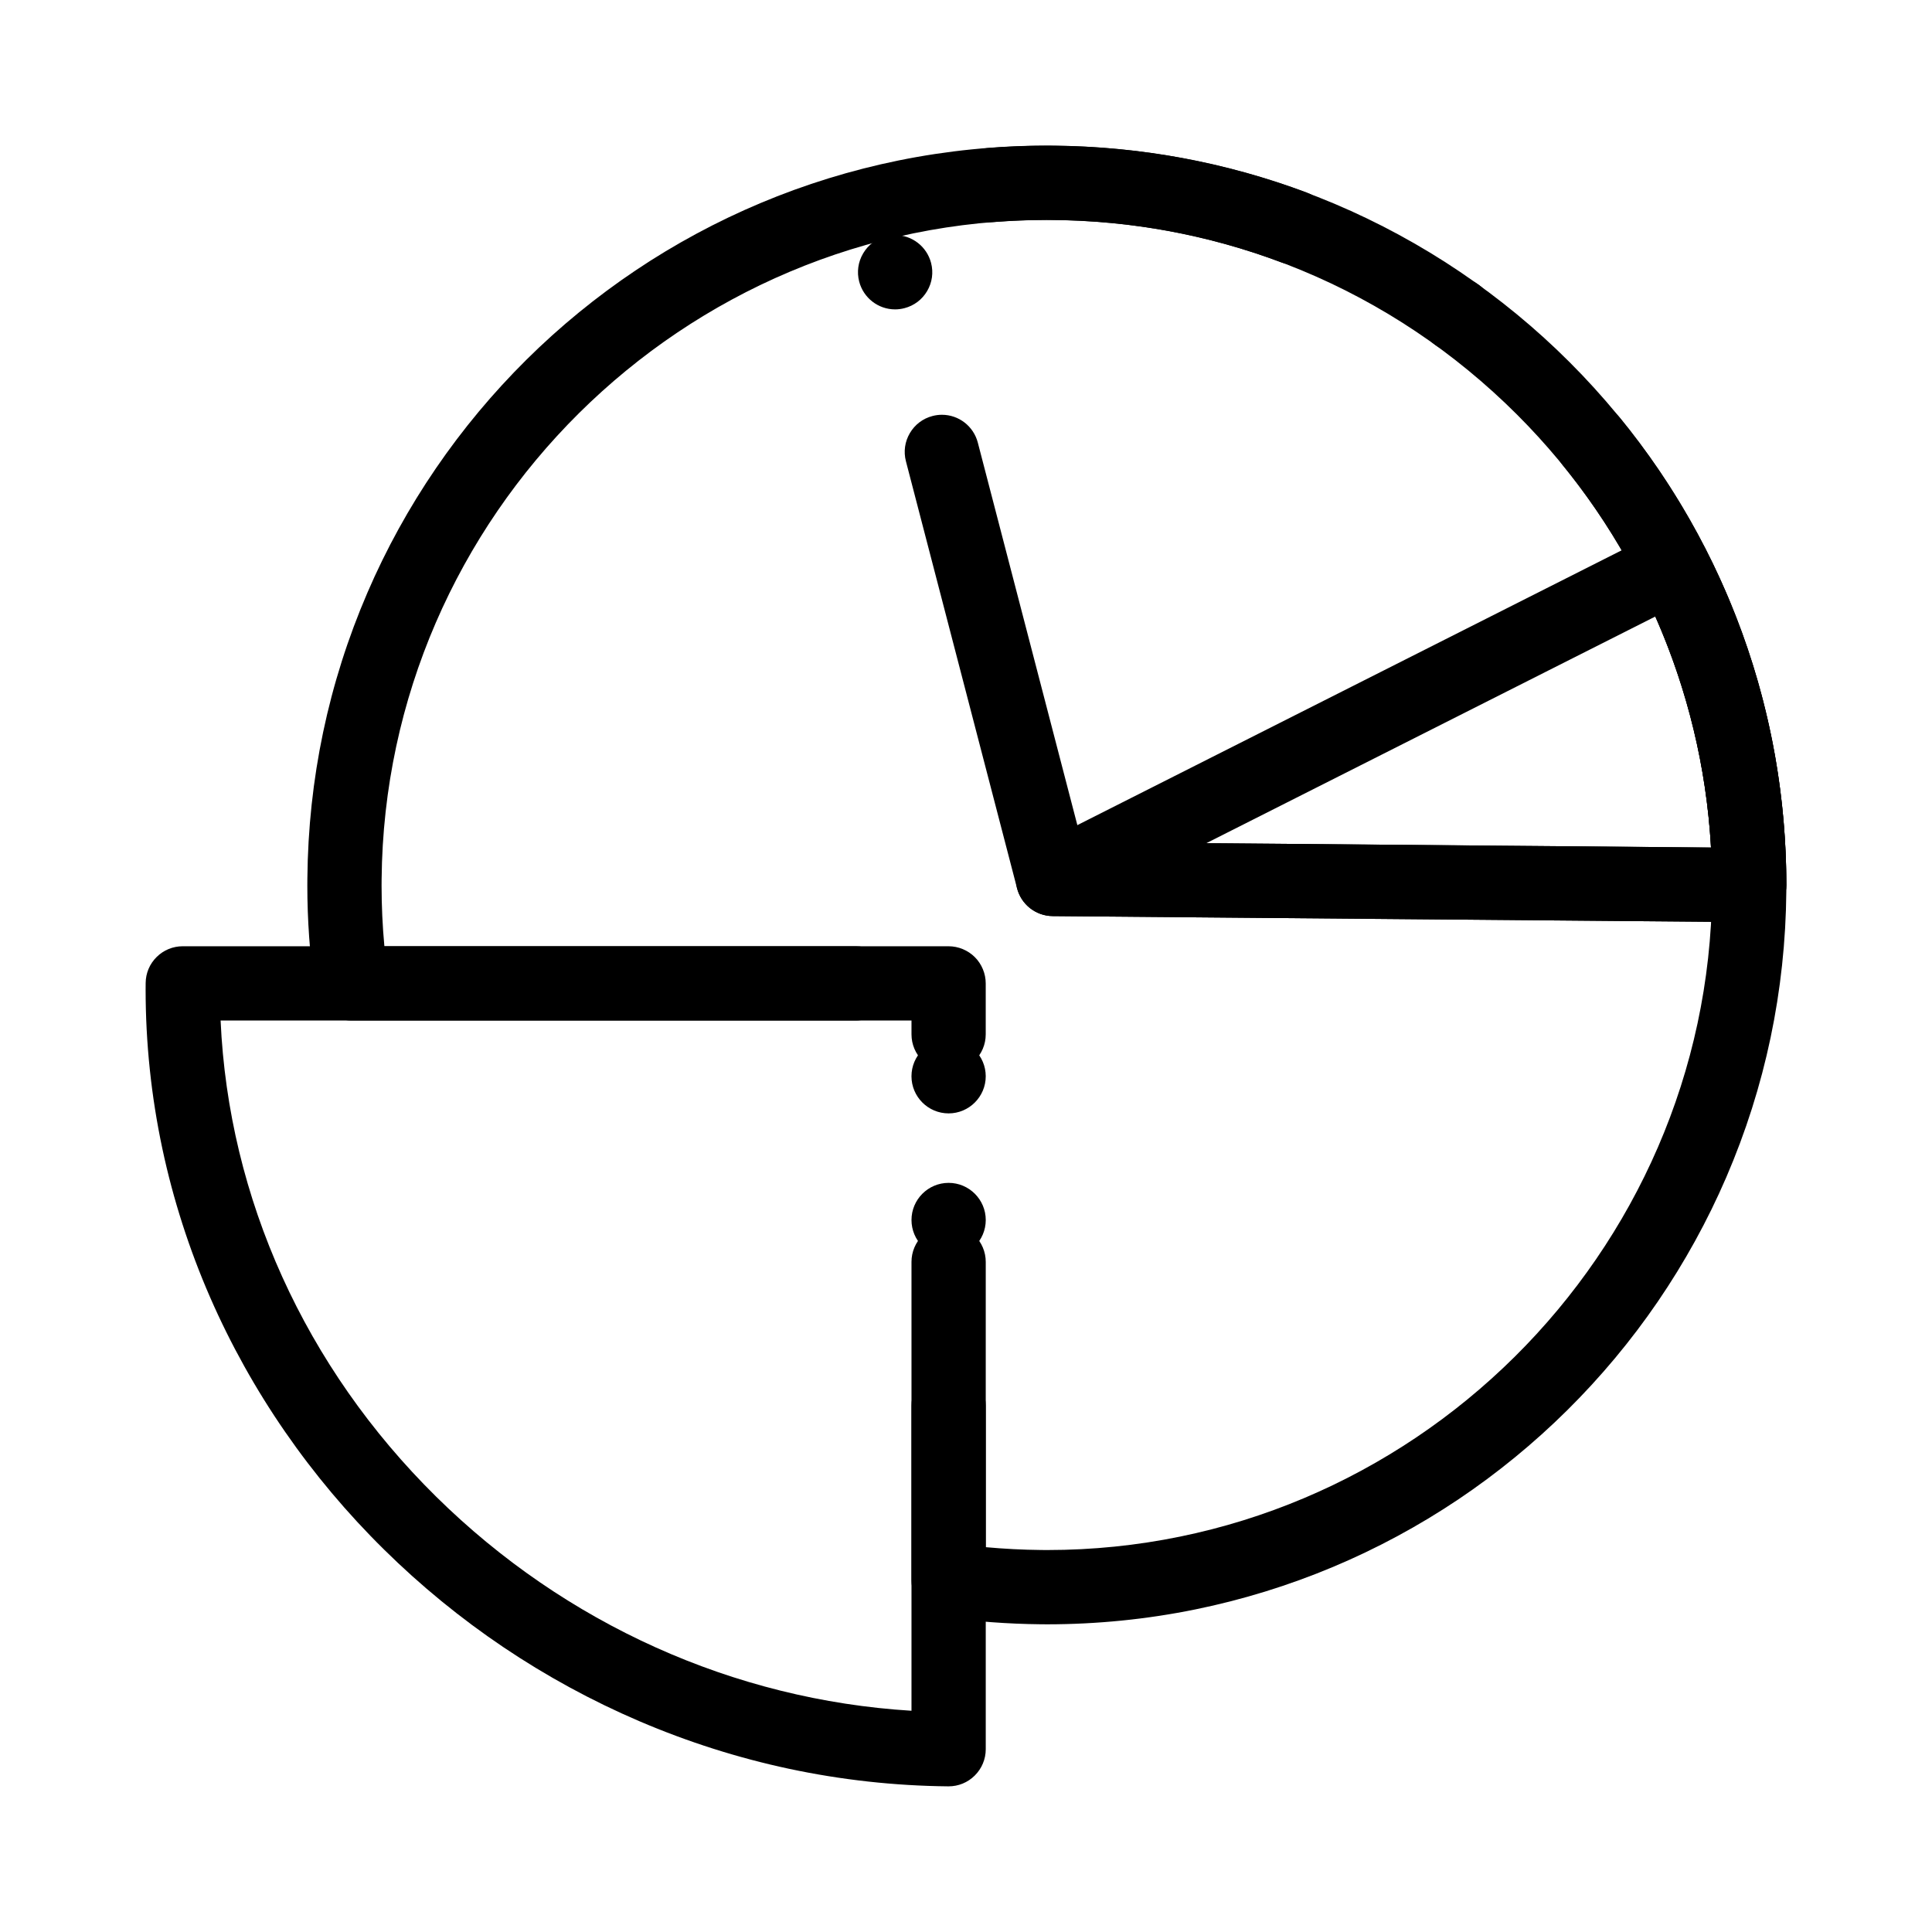 <?xml version="1.0" encoding="UTF-8"?>
<!-- Uploaded to: ICON Repo, www.svgrepo.com, Generator: ICON Repo Mixer Tools -->
<svg fill="#000000" width="800px" height="800px" version="1.1" viewBox="144 144 512 512" xmlns="http://www.w3.org/2000/svg">
 <g>
  <path d="m421.54 574.46c-0.59 0-1.18-0.012-1.812-0.012-8.648-0.09-17.297-0.738-25.703-1.91-4.832-0.68-8.473-4.871-8.473-9.742v-46.289c0-5.422 4.406-9.84 9.84-9.84 5.422 0 9.84 4.418 9.84 9.84v37.512c4.844 0.441 9.781 0.699 14.684 0.746 0.543 0 1.082 0.012 1.621 0.012 96.285 0 175.32-78.355 176.19-174.69v-1.445c0-40.461-14.051-80-39.547-111.34-1.664-2.035-2.43-4.594-2.156-7.211 0.266-2.617 1.535-4.969 3.57-6.633 1.75-1.418 3.957-2.203 6.211-2.203 2.973 0 5.758 1.32 7.637 3.633 13.934 17.113 24.797 36.27 32.297 56.965 7.742 21.391 11.668 43.867 11.668 66.793 0 0.523 0 1.055-0.012 1.613-0.234 26.301-5.59 51.777-15.91 75.727-4.961 11.512-11.078 22.613-18.176 32.992-7.027 10.281-15.086 19.938-23.941 28.715s-18.59 16.75-28.93 23.684c-10.43 6.996-21.578 13.008-33.133 17.859-11.758 4.941-24.059 8.738-36.566 11.285-12.805 2.613-26 3.934-39.195 3.941zm-26.145-97.309c-5.434 0-9.84-4.41-9.84-9.84 0-5.422 4.406-9.84 9.84-9.84 5.422 0 9.84 4.418 9.84 9.84 0 5.434-4.418 9.84-9.84 9.84zm0-49.199c-5.434 0-9.84-4.41-9.84-9.84v-3.66h-148.43c-2.363 0-4.656-0.855-6.445-2.41-1.789-1.555-2.961-3.699-3.297-6.051-1.289-9.062-1.938-18.242-1.938-27.266 0-0.648 0-1.301 0.012-1.93 0.234-26.301 5.59-51.777 15.91-75.73 4.961-11.523 11.078-22.621 18.176-32.992 7.027-10.281 15.086-19.945 23.941-28.723 8.855-8.777 18.59-16.738 28.93-23.676 10.43-6.996 21.578-13.008 33.133-17.859 11.758-4.949 24.059-8.738 36.555-11.285 12.82-2.609 26.016-3.938 39.211-3.938 0.598 0 1.199 0.012 1.781 0.012 23.164 0.188 45.797 4.379 67.285 12.449v0.012c3.809 1.426 6.367 5.106 6.387 9.172 0 1.191-0.207 2.371-0.641 3.492-1.426 3.816-5.137 6.387-9.211 6.387-1.18 0-2.344-0.215-3.453-0.629-19.316-7.262-39.684-11.031-60.535-11.199-0.551-0.012-1.094-0.012-1.613-0.012-96.297-0.016-175.32 78.363-176.18 174.71-0.012 0.543-0.012 1.113-0.012 1.73 0 5.312 0.246 10.715 0.746 16.051h149.52c2.59 0 5.125 1.055 6.957 2.883 1.832 1.832 2.883 4.367 2.883 6.957v13.5c0.004 5.434-4.414 9.84-9.836 9.84zm134.73-190.67c-2.078 0-4.066-0.648-5.746-1.859-2.137-1.535-3.543-3.809-3.965-6.406-0.426-2.598 0.195-5.195 1.73-7.332 1.852-2.559 4.832-4.082 7.988-4.082 2.074 0 4.062 0.641 5.746 1.859 2.137 1.535 3.543 3.809 3.957 6.406 0.426 2.59-0.188 5.195-1.73 7.332-1.844 2.555-4.824 4.082-7.981 4.082z"/>
  <path d="m395.39 617.4h-0.098c-14.16-0.137-28.379-1.703-42.242-4.664-13.508-2.883-26.832-7.125-39.617-12.598-12.547-5.371-24.68-11.977-36.062-19.641-11.285-7.598-21.914-16.297-31.586-25.84-9.703-9.555-18.52-20.043-26.215-31.184-7.793-11.266-14.484-23.281-19.906-35.711-5.539-12.703-9.789-25.949-12.645-39.379-2.941-13.816-4.43-28.004-4.43-42.156 0-0.668 0-1.211 0.012-1.711 0.02-2.617 1.051-5.066 2.914-6.906 1.852-1.832 4.309-2.844 6.926-2.844h178.36c5.422 0 9.84 4.41 9.84 9.84 0 5.176-4.043 9.488-9.211 9.82-0.207 0.012-0.422 0.02-0.629 0.02l-168.34 0.004c2.106 47.105 22.395 91.926 57.141 126.2 34.172 33.703 78.898 53.844 125.95 56.719v-118.95c0-5.422 4.406-9.84 9.84-9.84 5.422 0 9.84 4.418 9.84 9.84v129.14c0 2.637-1.043 5.125-2.922 6.988-1.852 1.84-4.312 2.852-6.918 2.852zm0-178.34c-5.434 0-9.84-4.418-9.84-9.84s4.406-9.84 9.84-9.84c5.422 0 9.84 4.418 9.84 9.84s-4.418 9.84-9.84 9.84z"/>
  <path d="m607.56 388.37h-0.09l-184.5-1.594c-4.555-0.039-8.453-3.16-9.496-7.598-1.035-4.438 1.082-8.973 5.156-11.02l164.14-82.871c1.387-0.699 2.875-1.062 4.418-1.062 3.719 0 7.082 2.055 8.777 5.363 7.008 13.688 12.387 28.211 15.988 43.18 3.609 14.965 5.441 30.367 5.441 45.766 0 2.637-1.043 5.125-2.914 6.988-1.852 1.836-4.312 2.848-6.922 2.848zm-143.87-20.918 133.75 1.152c-1.199-21.215-6.168-41.809-14.77-61.215z"/>
  <path d="m607.56 388.37h-0.09l-184.5-1.594c-4.438-0.039-8.316-3.059-9.438-7.359l-29.453-113.18c-0.66-2.539-0.297-5.188 1.043-7.457 1.328-2.262 3.465-3.879 6.004-4.535 0.816-0.215 1.652-0.324 2.488-0.324 4.477 0 8.383 3.031 9.516 7.371l27.551 105.88 166.75 1.438c-2.398-43.227-20.633-83.965-51.355-114.69-33.316-33.289-77.609-51.629-124.71-51.629-4.715 0-9.484 0.195-14.188 0.57-2.734 0.227-5.434-0.707-7.449-2.559-1.84-1.684-2.953-3.977-3.16-6.453-0.207-2.629 0.609-5.164 2.32-7.172 1.703-1.996 4.082-3.219 6.699-3.426 5.246-0.422 10.559-0.641 15.773-0.641 13.305 0 26.598 1.34 39.516 3.984 12.586 2.566 24.965 6.414 36.801 11.414 11.609 4.91 22.816 10.992 33.289 18.066 10.383 7.008 20.145 15.055 29.008 23.922 8.875 8.867 16.926 18.629 23.941 29 7.074 10.48 13.156 21.676 18.066 33.277 4.996 11.828 8.844 24.195 11.422 36.781 2.637 12.898 3.977 26.184 3.984 39.477 0 2.637-1.043 5.125-2.914 6.988-1.844 1.836-4.305 2.848-6.914 2.848zm-226.35-162.38c-4.469 0-8.383-3.031-9.516-7.359-0.66-2.547-0.297-5.195 1.043-7.469 1.328-2.262 3.465-3.879 6.004-4.535 0.816-0.215 1.652-0.324 2.488-0.324 4.469 0 8.383 3.031 9.516 7.371 0.66 2.539 0.297 5.195-1.043 7.457-1.328 2.262-3.465 3.879-6.004 4.535-0.816 0.215-1.652 0.324-2.488 0.324z"/>
 </g>
</svg>